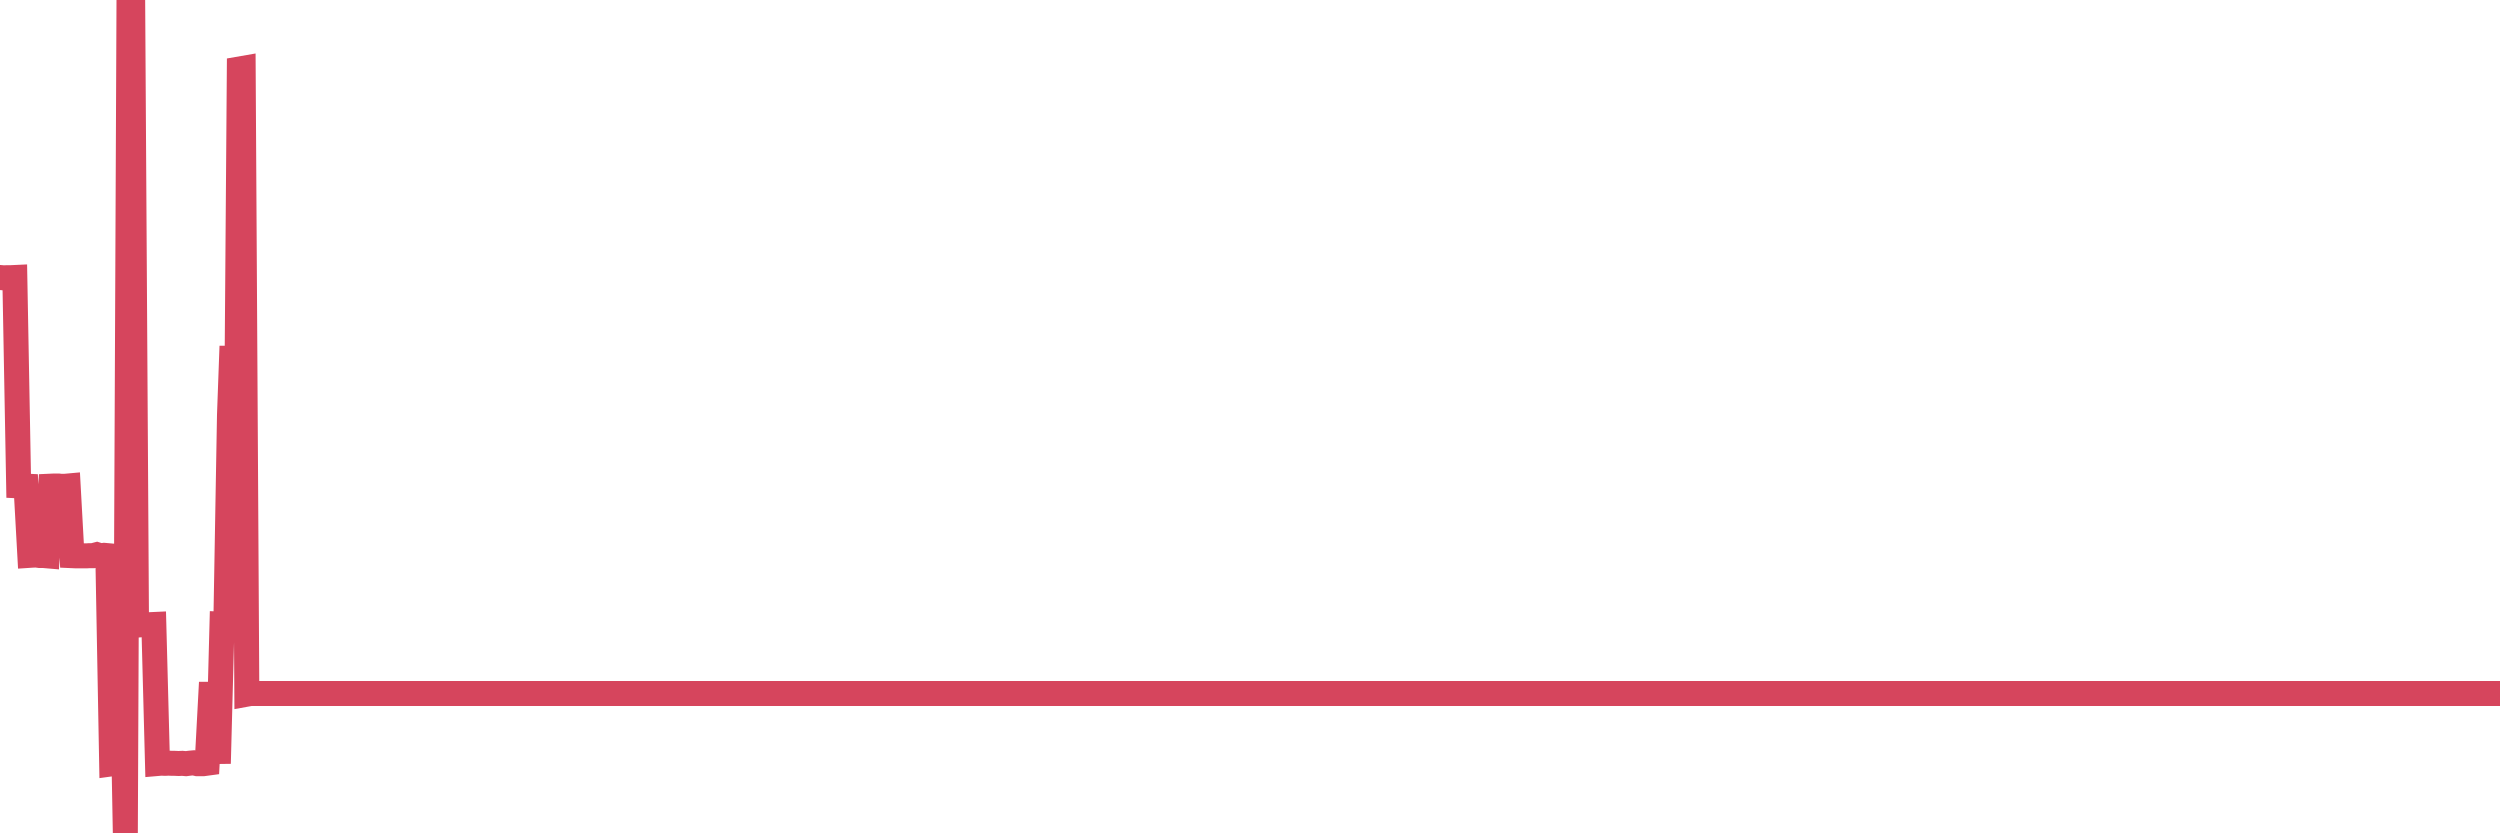 <?xml version="1.0"?><svg width="150px" height="50px" xmlns="http://www.w3.org/2000/svg" xmlns:xlink="http://www.w3.org/1999/xlink"> <polyline fill="none" stroke="#d6455d" stroke-width="1.5px" stroke-linecap="round" stroke-miterlimit="5" points="0.00,16.65 0.22,16.67 0.45,16.66 0.67,16.66 0.89,16.65 1.12,29.15 1.34,29.16 1.56,29.17 1.79,33.32 1.94,33.31 2.16,33.30 2.38,33.33 2.60,33.33 2.83,33.35 3.05,29.17 3.27,29.16 3.50,29.16 3.65,29.18 3.87,29.18 4.09,29.16 4.32,33.34 4.54,33.35 4.76,33.35 4.99,33.35 5.21,33.35 5.36,33.34 5.58,33.34 5.81,33.28 6.03,33.35 6.25,33.32 6.47,33.34 6.70,45.83 6.92,45.80 7.07,45.84 7.29,37.50 7.52,50.00 7.74,0.00 7.96,0.01 8.19,37.51 8.41,37.49 8.63,37.48 8.78,37.48 9.01,37.48 9.23,37.47 9.45,45.81 9.68,45.79 9.90,45.80 10.12,45.79 10.34,45.80 10.49,45.80 10.72,45.81 10.94,45.80 11.16,45.82 11.39,45.79 11.61,45.77 11.83,45.82 12.06,45.82 12.21,45.82 12.43,45.79 12.65,41.66 12.88,41.66 13.10,45.81 13.32,37.45 13.55,37.46 13.77,24.89 13.92,20.77 14.14,33.33 14.36,4.14 14.59,4.10 14.81,41.65 15.03,41.61 15.26,41.61 15.48,41.61 15.63,41.61 15.85,41.61 16.08,41.61 16.30,41.61 16.52,41.61 16.75,41.61 16.97,41.61 17.19,41.61 17.42,41.61 17.56,41.61 17.79,41.61 18.01,41.61 18.23,41.61 18.46,41.61 18.68,41.61 18.90,41.61 19.13,41.61 19.28,41.61 19.50,41.61 19.72,41.61 19.95,41.61 20.17,41.61 20.39,41.61 20.62,41.61 20.84,41.61 20.99,41.61 21.21,41.61 21.43,41.61 21.66,41.61 21.88,41.61 22.10,41.61 22.33,41.61 22.55,41.61 22.70,41.61 22.92,41.61 23.15,41.61 23.37,41.61 23.59,41.61 23.82,41.61 24.04,41.61 24.26,41.61 24.41,41.61 24.63,41.61 24.86,41.61 25.08,41.61 25.30,41.61 25.53,41.61 25.75,41.61 25.97,41.61 26.12,41.61 26.35,41.61 26.57,41.61 26.79,41.61 27.02,41.61 27.24,41.61 27.46,41.61 27.69,41.61 27.83,41.61 28.06,41.61 28.28,41.61 28.50,41.61 28.73,41.61 28.95,41.61 29.17,41.61 29.40,41.61 29.55,41.61 29.77,41.61 29.99,41.61 30.22,41.61 30.44,41.61 30.66,41.61 30.89,41.61 31.11,41.61 31.26,41.61 31.48,41.61 31.70,41.61 31.93,41.61 32.15,41.61 32.37,41.61 32.60,41.61 32.82,41.61 33.04,41.61 33.19,41.61 33.42,41.61 33.64,41.61 33.86,41.61 34.09,41.61 34.31,41.61 34.53,41.61 34.76,41.61 34.90,41.61 35.13,41.61 35.35,41.61 35.57,41.61 35.80,41.61 36.02,41.61 36.24,41.61 36.47,41.61 36.62,41.61 36.84,41.61 37.06,41.61 37.29,41.61 37.51,41.61 37.73,41.61 37.96,41.61 38.18,41.61 38.33,41.61 38.55,41.61 38.77,41.61 39.00,41.61 39.22,41.61 39.44,41.61 39.67,41.61 39.89,41.61 40.04,41.61 40.26,41.61 40.49,41.61 40.71,41.61 40.93,41.61 41.16,41.61 41.38,41.61 41.60,41.61 41.75,41.61 41.97,41.61 42.20,41.61 42.42,41.61 42.64,41.61 42.87,41.61 43.09,41.61 43.31,41.61 43.46,41.61 43.69,41.61 43.91,41.61 44.13,41.61 44.36,41.61 44.58,41.61 44.80,41.61 45.03,41.61 45.18,41.61 45.40,41.61 45.62,41.61 45.84,41.61 46.07,41.61 46.29,41.61 46.51,41.61 46.74,41.61 46.89,41.61 47.11,41.61 47.33,41.61 47.56,41.61 47.78,41.61 48.00,41.61 48.23,41.61 48.45,41.61 48.67,41.61 48.82,41.61 49.05,41.61 49.27,41.61 49.49,41.61 49.71,41.61 49.94,41.61 50.16,41.61 50.38,41.61 50.53,41.61 50.76,41.61 50.98,41.61 51.20,41.61 51.43,41.61 51.65,41.61 51.87,41.61 52.10,41.61 52.25,41.61 52.47,41.61 52.69,41.61 52.92,41.61 53.14,41.61 53.36,41.61 53.58,41.61 53.81,41.61 53.96,41.61 54.18,41.61 54.40,41.61 54.63,41.61 54.85,41.61 55.07,41.61 55.30,41.61 55.52,41.61 55.67,41.61 55.89,41.61 56.12,41.61 56.34,41.61 56.56,41.61 56.79,41.61 57.01,41.61 57.23,41.61 57.38,41.61 57.60,41.61 57.83,41.61 58.05,41.61 58.27,41.61 58.50,41.61 58.72,41.61 58.94,41.61 59.09,41.61 59.32,41.61 59.54,41.61 59.76,41.61 59.99,41.61 60.21,41.61 60.43,41.61 60.66,41.61 60.80,41.61 61.03,41.61 61.25,41.61 61.47,41.61 61.70,41.61 61.92,41.61 62.14,41.61 62.37,41.61 62.52,41.61 62.74,41.61 62.96,41.61 63.19,41.61 63.41,41.61 63.63,41.61 63.86,41.61 64.08,41.61 64.23,41.61 64.45,41.61 64.67,41.61 64.90,41.61 65.12,41.61 65.34,41.61 65.57,41.61 65.79,41.61 66.01,41.61 66.16,41.61 66.39,41.61 66.61,41.61 66.83,41.61 67.06,41.61 67.28,41.61 67.50,41.61 67.73,41.61 67.87,41.61 68.10,41.61 68.32,41.61 68.54,41.61 68.77,41.61 68.99,41.61 69.21,41.61 69.44,41.61 69.59,41.61 69.81,41.61 70.03,41.61 70.26,41.61 70.48,41.61 70.70,41.61 70.93,41.61 71.15,41.61 71.30,41.61 71.52,41.61 71.74,41.61 71.97,41.61 72.19,41.61 72.41,41.61 72.64,41.61 72.86,41.61 73.01,41.61 73.23,41.61 73.46,41.61 73.68,41.61 73.90,41.61 74.13,41.61 74.35,41.61 74.57,41.61 74.72,41.61 74.94,41.61 75.17,41.61 75.39,41.61 75.61,41.61 75.84,41.61 76.06,41.61 76.28,41.61 76.43,41.61 76.66,41.61 76.88,41.61 77.10,41.61 77.33,41.61 77.55,41.61 77.77,41.61 78.00,41.61 78.14,41.61 78.37,41.61 78.59,41.61 78.81,41.61 79.04,41.61 79.26,41.61 79.48,41.61 79.71,41.61 79.86,41.61 80.08,41.61 80.30,41.61 80.53,41.61 80.75,41.61 80.97,41.61 81.20,41.61 81.42,41.61 81.64,41.61 81.79,41.61 82.01,41.61 82.24,41.61 82.46,41.61 82.68,41.61 82.91,41.61 83.13,41.61 83.35,41.61 83.50,41.61 83.73,41.61 83.95,41.61 84.17,41.61 84.40,41.61 84.62,41.61 84.84,41.61 85.07,41.61 85.22,41.61 85.44,41.61 85.66,41.61 85.88,41.61 86.11,41.61 86.33,41.61 86.55,41.61 86.78,41.61 86.93,41.61 87.15,41.61 87.37,41.61 87.60,41.61 87.82,41.61 88.04,41.61 88.27,41.61 88.49,41.61 88.64,41.61 88.86,41.61 89.09,41.61 89.31,41.61 89.53,41.61 89.75,41.61 89.98,41.61 90.20,41.61 90.35,41.61 90.57,41.61 90.80,41.61 91.02,41.61 91.24,41.61 91.47,41.61 91.69,41.61 91.91,41.61 92.06,41.61 92.29,41.61 92.51,41.61 92.73,41.61 92.96,41.61 93.18,41.61 93.40,41.61 93.62,41.61 93.77,41.61 94.00,41.61 94.22,41.61 94.44,41.61 94.67,41.61 94.89,41.61 95.11,41.61 95.34,41.61 95.49,41.61 95.71,41.61 95.93,41.61 96.16,41.61 96.38,41.61 96.60,41.61 96.83,41.61 97.05,41.61 97.27,41.61 97.42,41.61 97.64,41.61 97.87,41.61 98.09,41.61 98.31,41.61 98.54,41.61 98.76,41.61 98.98,41.61 99.13,41.61 99.36,41.61 99.58,41.61 99.80,41.61 100.03,41.61 100.25,41.61 100.47,41.61 100.70,41.61 100.84,41.61 101.07,41.61 101.29,41.61 101.51,41.61 101.74,41.61 101.96,41.61 102.18,41.61 102.41,41.61 102.56,41.61 102.78,41.61 103.00,41.61 103.23,41.61 103.45,41.61 103.67,41.61 103.90,41.61 104.12,41.61 104.27,41.61 104.49,41.61 104.71,41.61 104.94,41.61 105.16,41.61 105.38,41.61 105.61,41.61 105.83,41.61 105.98,41.61 106.20,41.61 106.43,41.61 106.65,41.61 106.87,41.61 107.10,41.61 107.32,41.61 107.54,41.61 107.69,41.61 107.91,41.61 108.14,41.61 108.36,41.61 108.58,41.61 108.81,41.61 109.03,41.61 109.25,41.61 109.40,41.61 109.63,41.61 109.85,41.61 110.07,41.61 110.30,41.61 110.52,41.61 110.74,41.61 110.97,41.61 111.11,41.61 111.34,41.61 111.56,41.61 111.78,41.61 112.01,41.61 112.23,41.61 112.45,41.61 112.68,41.61 112.90,41.61 113.05,41.61 113.27,41.61 113.50,41.61 113.72,41.61 113.94,41.61 114.17,41.61 114.39,41.61 114.61,41.61 114.76,41.61 114.98,41.61 115.21,41.61 115.43,41.61 115.65,41.61 115.88,41.61 116.10,41.61 116.32,41.61 116.47,41.61 116.70,41.61 116.92,41.61 117.14,41.61 117.37,41.61 117.59,41.61 117.81,41.61 118.04,41.61 118.18,41.61 118.41,41.61 118.63,41.61 118.85,41.61 119.08,41.61 119.30,41.61 119.52,41.61 119.75,41.61 119.90,41.61 120.12,41.61 120.34,41.61 120.57,41.61 120.79,41.61 121.01,41.61 121.24,41.61 121.46,41.61 121.61,41.61 121.83,41.61 122.05,41.61 122.28,41.61 122.50,41.61 122.72,41.61 122.95,41.61 123.17,41.61 123.32,41.61 123.54,41.61 123.77,41.61 123.99,41.61 124.21,41.61 124.44,41.61 124.66,41.61 124.88,41.61 125.03,41.61 125.25,41.61 125.48,41.61 125.70,41.61 125.92,41.61 126.15,41.61 126.37,41.61 126.59,41.61 126.74,41.61 126.97,41.61 127.19,41.61 127.41,41.61 127.64,41.61 127.86,41.61 128.08,41.61 128.31,41.61 128.46,41.61 128.68,41.61 128.90,41.61 129.12,41.61 129.35,41.61 129.57,41.61 129.79,41.61 130.02,41.61 130.24,41.61 130.39,41.61 130.61,41.61 130.84,41.61 131.06,41.61 131.28,41.61 131.51,41.61 131.73,41.61 131.95,41.61 132.10,41.61 132.33,41.61 132.55,41.61 132.77,41.61 132.99,41.61 133.22,41.61 133.44,41.61 133.66,41.61 133.81,41.61 134.04,41.61 134.26,41.61 134.48,41.61 134.71,41.61 134.93,41.61 135.15,41.61 135.38,41.61 135.53,41.61 135.75,41.61 135.97,41.61 136.20,41.61 136.42,41.61 136.64,41.61 136.86,41.61 137.09,41.61 137.24,41.61 137.46,41.61 137.68,41.61 137.91,41.61 138.13,41.61 138.35,41.61 138.58,41.61 138.80,41.61 138.95,41.61 139.17,41.61 139.40,41.61 139.62,41.61 139.84,41.61 140.07,41.61 140.29,41.61 140.51,41.61 140.66,41.61 140.88,41.61 141.11,41.61 141.33,41.61 141.55,41.61 141.78,41.61 142.00,41.61 142.22,41.61 142.37,41.61 142.60,41.61 142.82,41.61 143.04,41.61 143.27,41.61 143.49,41.61 143.71,41.61 143.94,41.61 144.08,41.61 144.31,41.61 144.53,41.61 144.75,41.61 144.98,41.61 145.20,41.61 145.42,41.61 145.65,41.61 145.87,41.61 146.02,41.61 146.24,41.61 146.47,41.61 146.69,41.61 146.91,41.61 147.14,41.61 147.36,41.61 147.58,41.61 147.73,41.61 147.95,41.61 148.18,41.61 148.40,41.61 148.62,41.61 148.85,41.61 149.07,41.61 149.29,41.61 149.44,41.61 149.67,41.61 149.89,41.61 150.00,41.61 "/></svg>